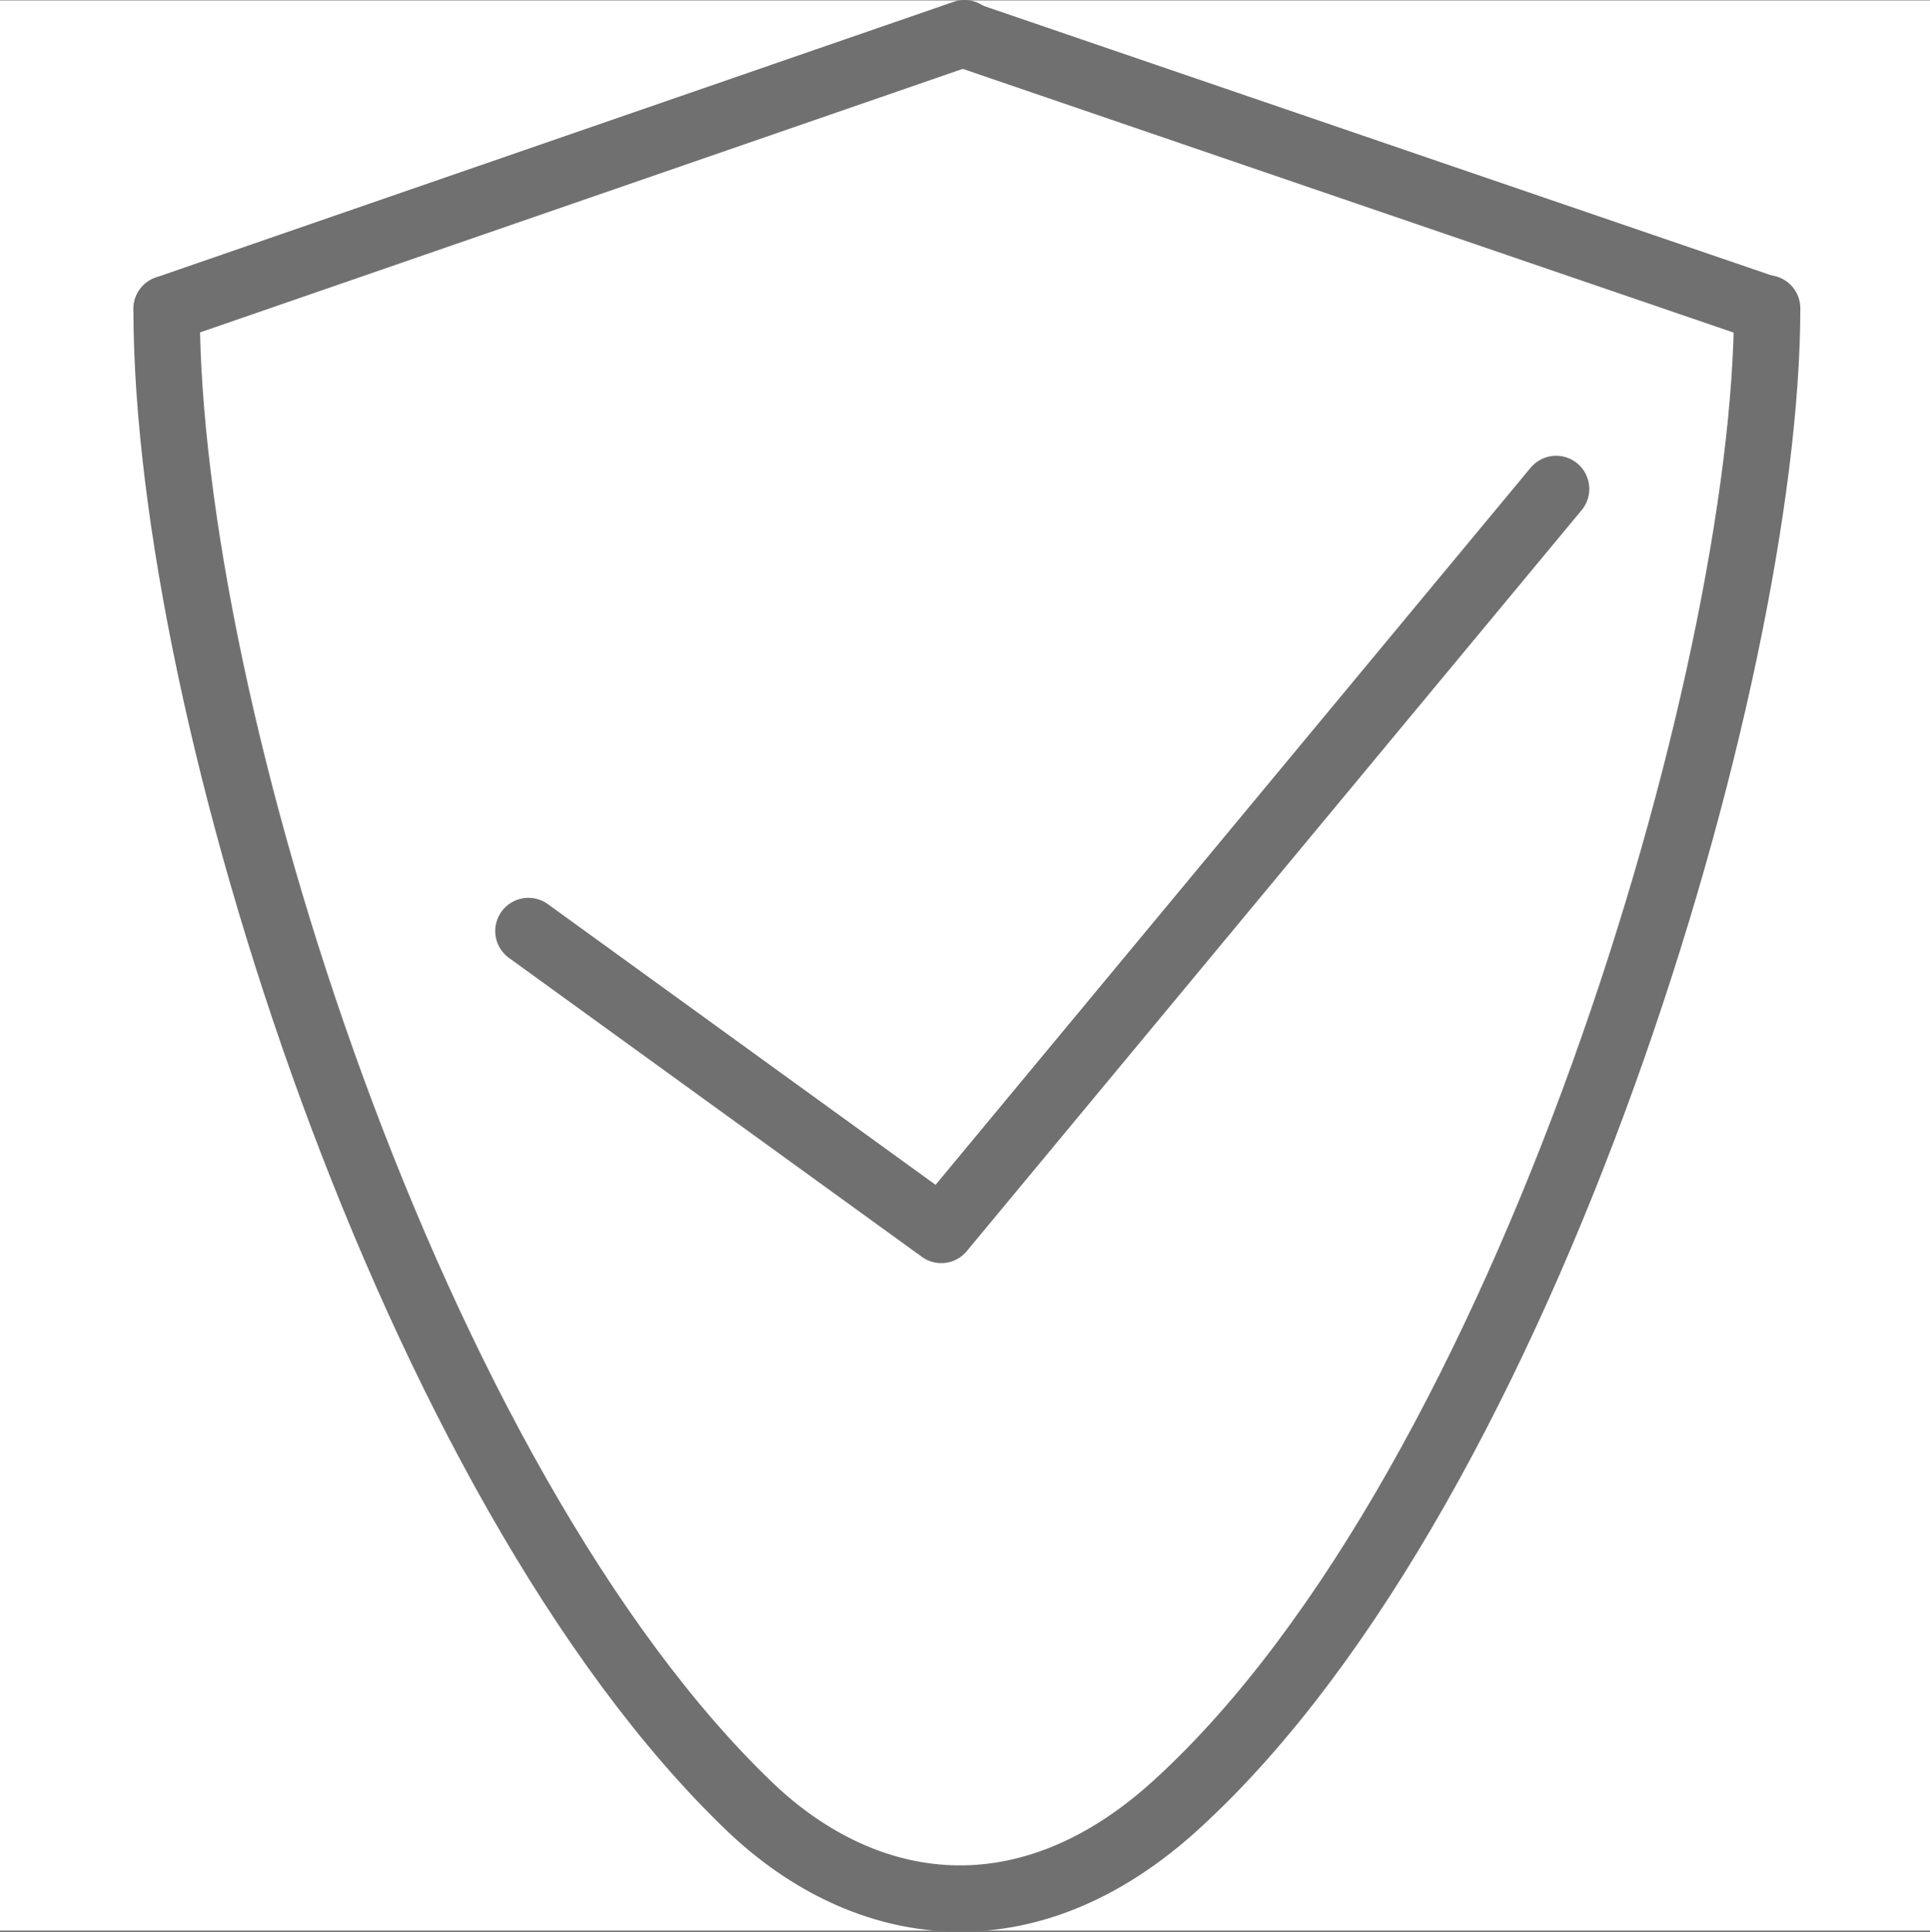 <svg id="Calque_1" data-name="Calque 1" xmlns="http://www.w3.org/2000/svg" viewBox="0 0 320 320.21"><rect x="0" y="0" width="320" height="320.21" fill="#333333" stroke="none"/><defs><style>.cls-1{fill:#fff;}.cls-2{fill:none;stroke:#707070;stroke-linecap:round;stroke-linejoin:round;stroke-width:11px;}</style></defs><rect class="cls-1" y="0.05" width="320" height="320"/><path class="cls-2" d="M27.62,51.16c0,67.08,41,195,96.73,248.32,19.2,18.32,46,22.26,70.82-.5C253.28,245.89,293,112,293,51.06" transform="translate(0 0.05)"/><line class="cls-2" x1="27.62" y1="51.2" x2="159.91" y2="5.5"/><line class="cls-2" x1="159.91" y1="5.7" x2="292.39" y2="51.01"/><line class="cls-2" x1="156.06" y1="203.88" x2="258.01" y2="81.05"/><line class="cls-2" x1="87.61" y1="154.33" x2="154.98" y2="203.09"/></svg>